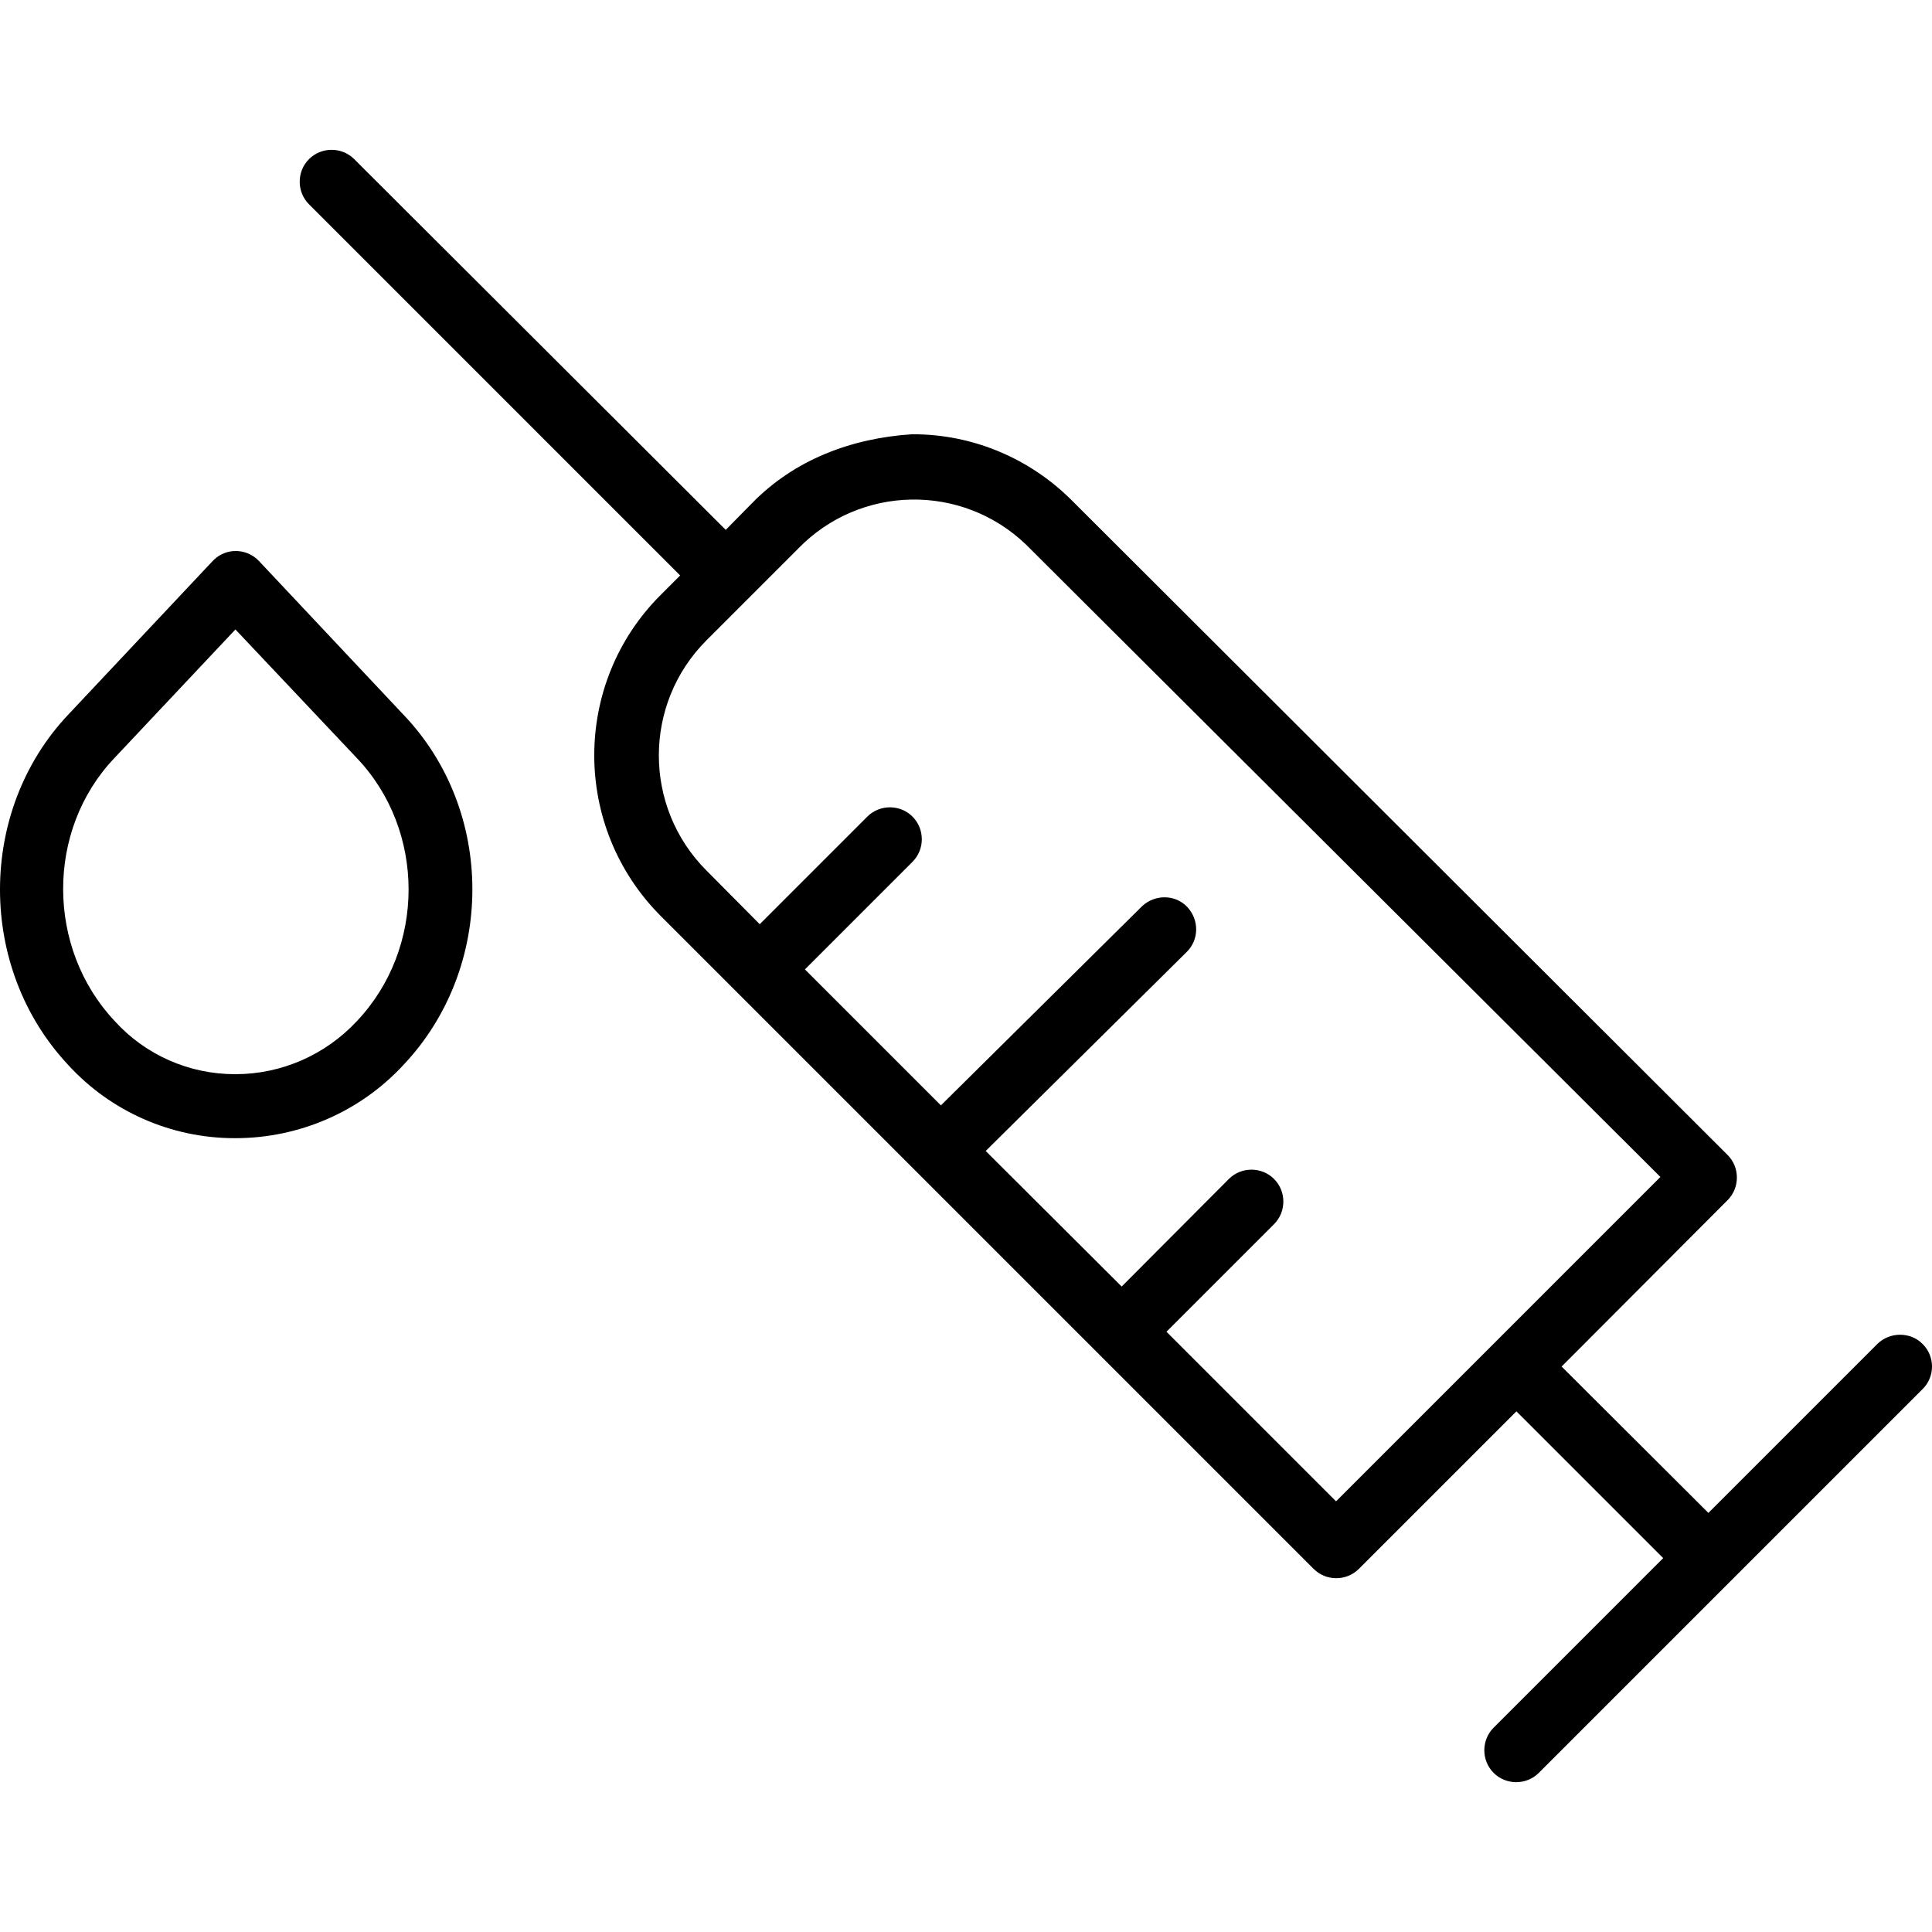 <?xml version="1.0" encoding="iso-8859-1"?>
<!-- Generator: Adobe Illustrator 19.0.0, SVG Export Plug-In . SVG Version: 6.00 Build 0)  -->
<svg version="1.1" id="Capa_1" xmlns="http://www.w3.org/2000/svg" xmlns:xlink="http://www.w3.org/1999/xlink" x="0px" y="0px"
	 viewBox="0 0 483.074 483.074" style="enable-background:new 0 0 483.074 483.074;" xml:space="preserve">
<g>
	<g>
		<path d="M480.663,335.987c-3-3-8.1-3-11.2,0l-42.3,42.3l-36.7-36.6l41.5-41.6c3.1-3.1,3.1-8.2,0-11.3l-163.8-163.5
			c-10.5-10.6-24.8-16.7-39.8-16.7h-0.4c-15.2,1-29.4,6.4-40,17.3l-6.5,6.6l-92.9-92.7c-3.1-3.1-8.2-3.1-11.3,0
			c-3.1,3.1-3.1,8.2,0,11.3l92.8,92.8l-4.9,4.9c-22.1,22.1-22.1,58,0,80.2l19,19l90.6,90.6l53.7,53.7c3.1,3.1,8.2,3.1,11.3,0
			l39.4-39.4l36.7,36.7l-42.4,42.4c-3.1,3.1-3.1,8.2,0,11.3c3.1,3.1,8.2,3.1,11.3,0l96-96
			C483.862,344.187,483.862,339.087,480.663,335.987z M373.463,335.987l-39.4,39.4l-42.4-42.4l26.9-26.9c3.1-3.1,3.1-8.2,0-11.3
			c-3.1-3.1-8.2-3.1-11.3,0l-26.8,26.9l-34-33.9l50.2-49.7c3.2-3.1,3.2-8.1,0.2-11.3s-8.1-3.2-11.3-0.2l-0.1,0.1l-50.2,49.7l-34-34
			l26.9-26.9c3.1-3.1,3.1-8.2,0-11.3c-3.1-3.1-8.2-3.1-11.3,0l-26.9,26.9l-13.3-13.4c-15.9-15.9-15.9-41.7,0-57.6l22.8-22.8l0.1-0.1
			c15.5-16,41-16.4,57-1c0.2,0.2,0.3,0.3,0.5,0.5l158.1,157.6L373.463,335.987z"/>
	</g>
</g>
<g>
	<g>
		<path d="M100.862,178.687l-36.1-38.4c-3-3.2-8.1-3.4-11.3-0.3c-0.1,0.1-0.2,0.2-0.3,0.3l-36.1,38.4c-22.7,24-22.8,63.3,0,87.6
			c10.6,11.6,25.7,18.3,41.6,18.3h0.2c15.9,0,31.2-6.6,42-18.3C123.862,241.987,123.862,202.687,100.862,178.687z M89.263,255.287
			c-7.9,8.5-18.9,13.3-30.4,13.3h-0.1c-11.5,0-22.4-4.8-30.1-13.3c-17.1-18.2-17.2-47.7-0.1-65.7l30.3-32.2l30.4,32.2
			C106.463,207.687,106.463,237.087,89.263,255.287z"/>
	</g>
</g>
<g>
</g>
<g>
</g>
<g>
</g>
<g>
</g>
<g>
</g>
<g>
</g>
<g>
</g>
<g>
</g>
<g>
</g>
<g>
</g>
<g>
</g>
<g>
</g>
<g>
</g>
<g>
</g>
<g>
</g>
</svg>
